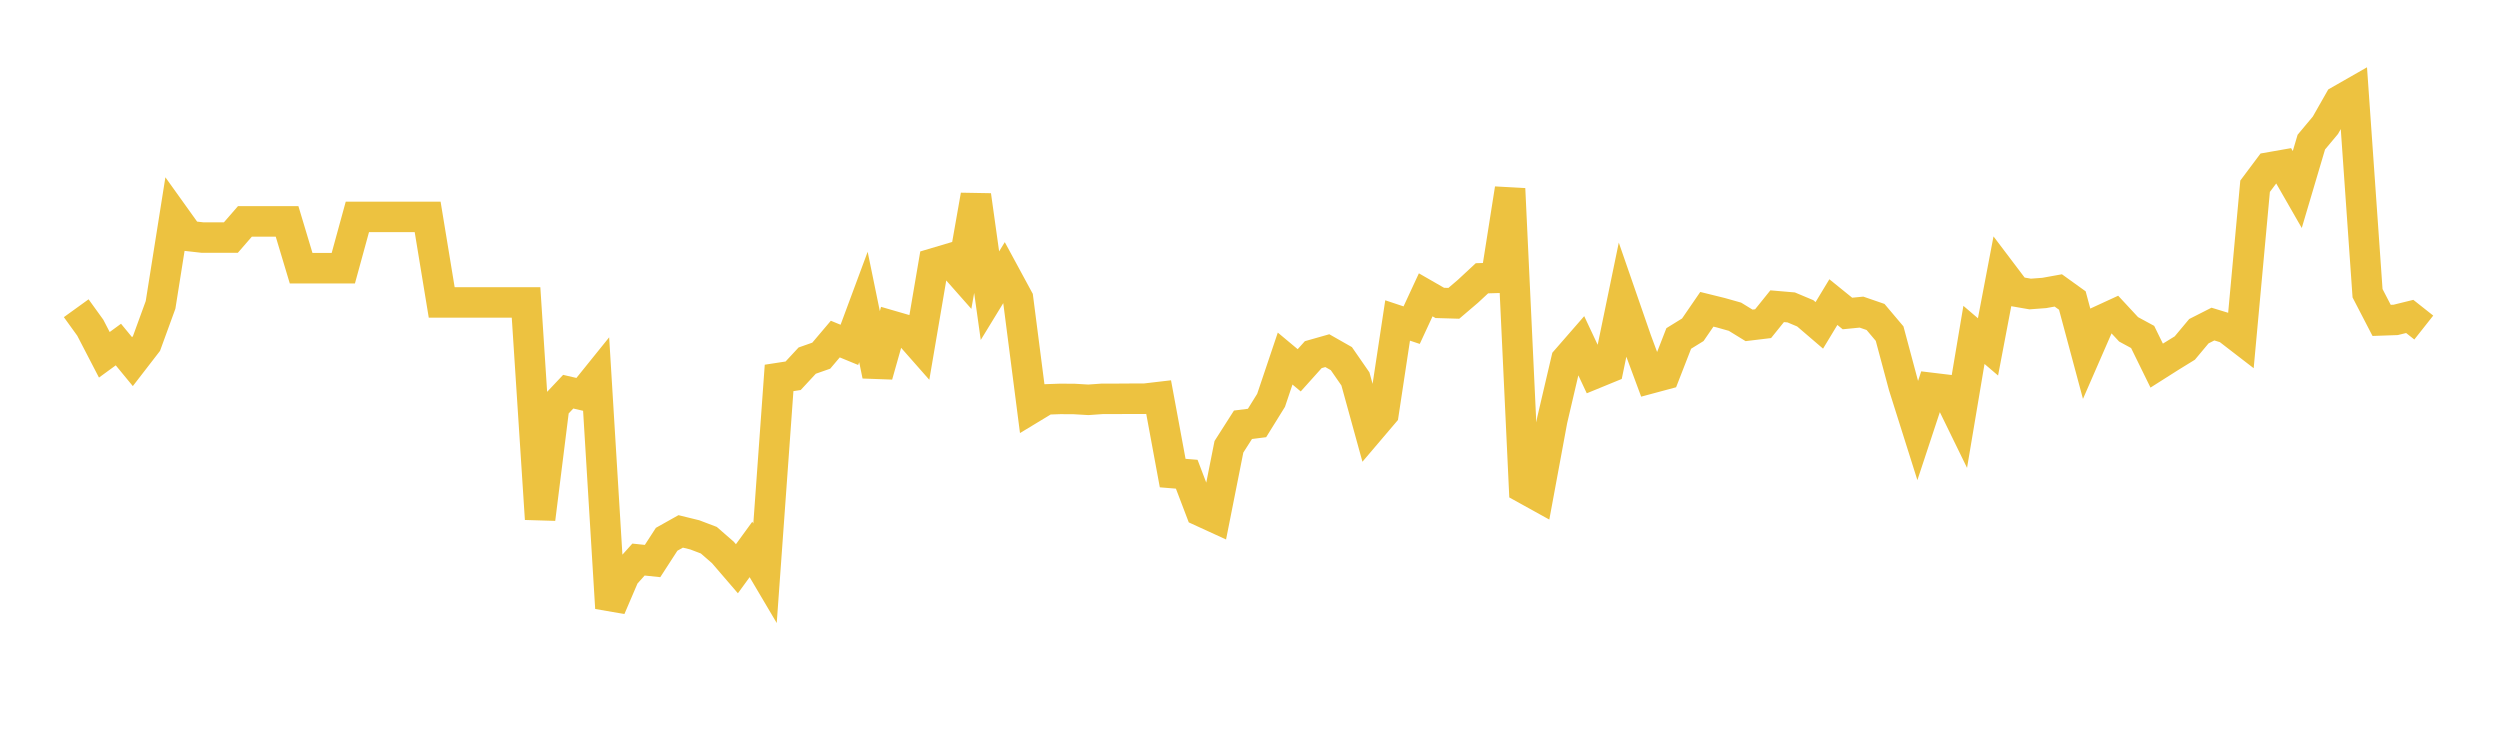 <svg width="164" height="48" xmlns="http://www.w3.org/2000/svg" xmlns:xlink="http://www.w3.org/1999/xlink"><path fill="none" stroke="rgb(237,194,64)" stroke-width="2" d="M5,20.22L5.922,21.497L6.844,23.275L7.766,22.602L8.689,23.724L9.611,22.53L10.533,20.001L11.455,14.194L12.377,15.482L13.299,15.586L14.222,15.586L15.144,15.586L16.066,14.524L16.988,14.524L17.91,14.524L18.832,14.524L19.754,17.594L20.677,17.594L21.599,17.594L22.521,17.594L23.443,14.23L24.365,14.23L25.287,14.23L26.21,14.23L27.132,14.23L28.054,14.23L28.976,19.839L29.898,19.839L30.82,19.839L31.743,19.839L32.665,19.839L33.587,19.839L34.509,19.839L35.431,34.046L36.353,26.673L37.275,25.695L38.198,25.909L39.12,24.765L40.042,39.887L40.964,37.734L41.886,36.707L42.808,36.804L43.731,35.377L44.653,34.86L45.575,35.086L46.497,35.436L47.419,36.238L48.341,37.31L49.263,36.044L50.186,37.606L51.108,24.792L52.03,24.65L52.952,23.656L53.874,23.332L54.796,22.243L55.719,22.623L56.641,20.139L57.563,24.63L58.485,21.37L59.407,21.637L60.329,22.683L61.251,17.276L62.174,17.002L63.096,18.045L64.018,12.813L64.94,19.397L65.862,17.888L66.784,19.591L67.707,26.759L68.629,26.201L69.551,26.168L70.473,26.174L71.395,26.228L72.317,26.163L73.24,26.163L74.162,26.157L75.084,26.157L76.006,26.049L76.928,31.034L77.85,31.109L78.772,33.53L79.695,33.953L80.617,29.31L81.539,27.865L82.461,27.748L83.383,26.261L84.305,23.522L85.228,24.292L86.15,23.265L87.072,23.003L87.994,23.527L88.916,24.859L89.838,28.204L90.76,27.12L91.683,21.023L92.605,21.33L93.527,19.341L94.449,19.871L95.371,19.898L96.293,19.112L97.216,18.255L98.138,18.228L99.06,12.384L99.982,32.027L100.904,32.537L101.826,27.555L102.749,23.61L103.671,22.552L104.593,24.514L105.515,24.136L106.437,19.673L107.359,22.334L108.281,24.818L109.204,24.57L110.126,22.202L111.048,21.633L111.97,20.289L112.892,20.517L113.814,20.777L114.737,21.344L115.659,21.233L116.581,20.088L117.503,20.167L118.425,20.554L119.347,21.344L120.269,19.818L121.192,20.565L122.114,20.475L123.036,20.793L123.958,21.885L124.88,25.325L125.802,28.245L126.725,25.451L127.647,25.562L128.569,27.451L129.491,21.969L130.413,22.756L131.335,17.908L132.257,19.127L133.18,19.287L134.102,19.218L135.024,19.052L135.946,19.715L136.868,23.15L137.79,21.036L138.713,20.611L139.635,21.604L140.557,22.104L141.479,23.984L142.401,23.399L143.323,22.831L144.246,21.727L145.168,21.259L146.09,21.541L147.012,22.252L147.934,12.217L148.856,10.986L149.778,10.824L150.701,12.433L151.623,9.323L152.545,8.22L153.467,6.6L154.389,6.073L155.311,19.236L156.234,21.017L157.156,20.985L158.078,20.758L159,21.487"></path></svg>